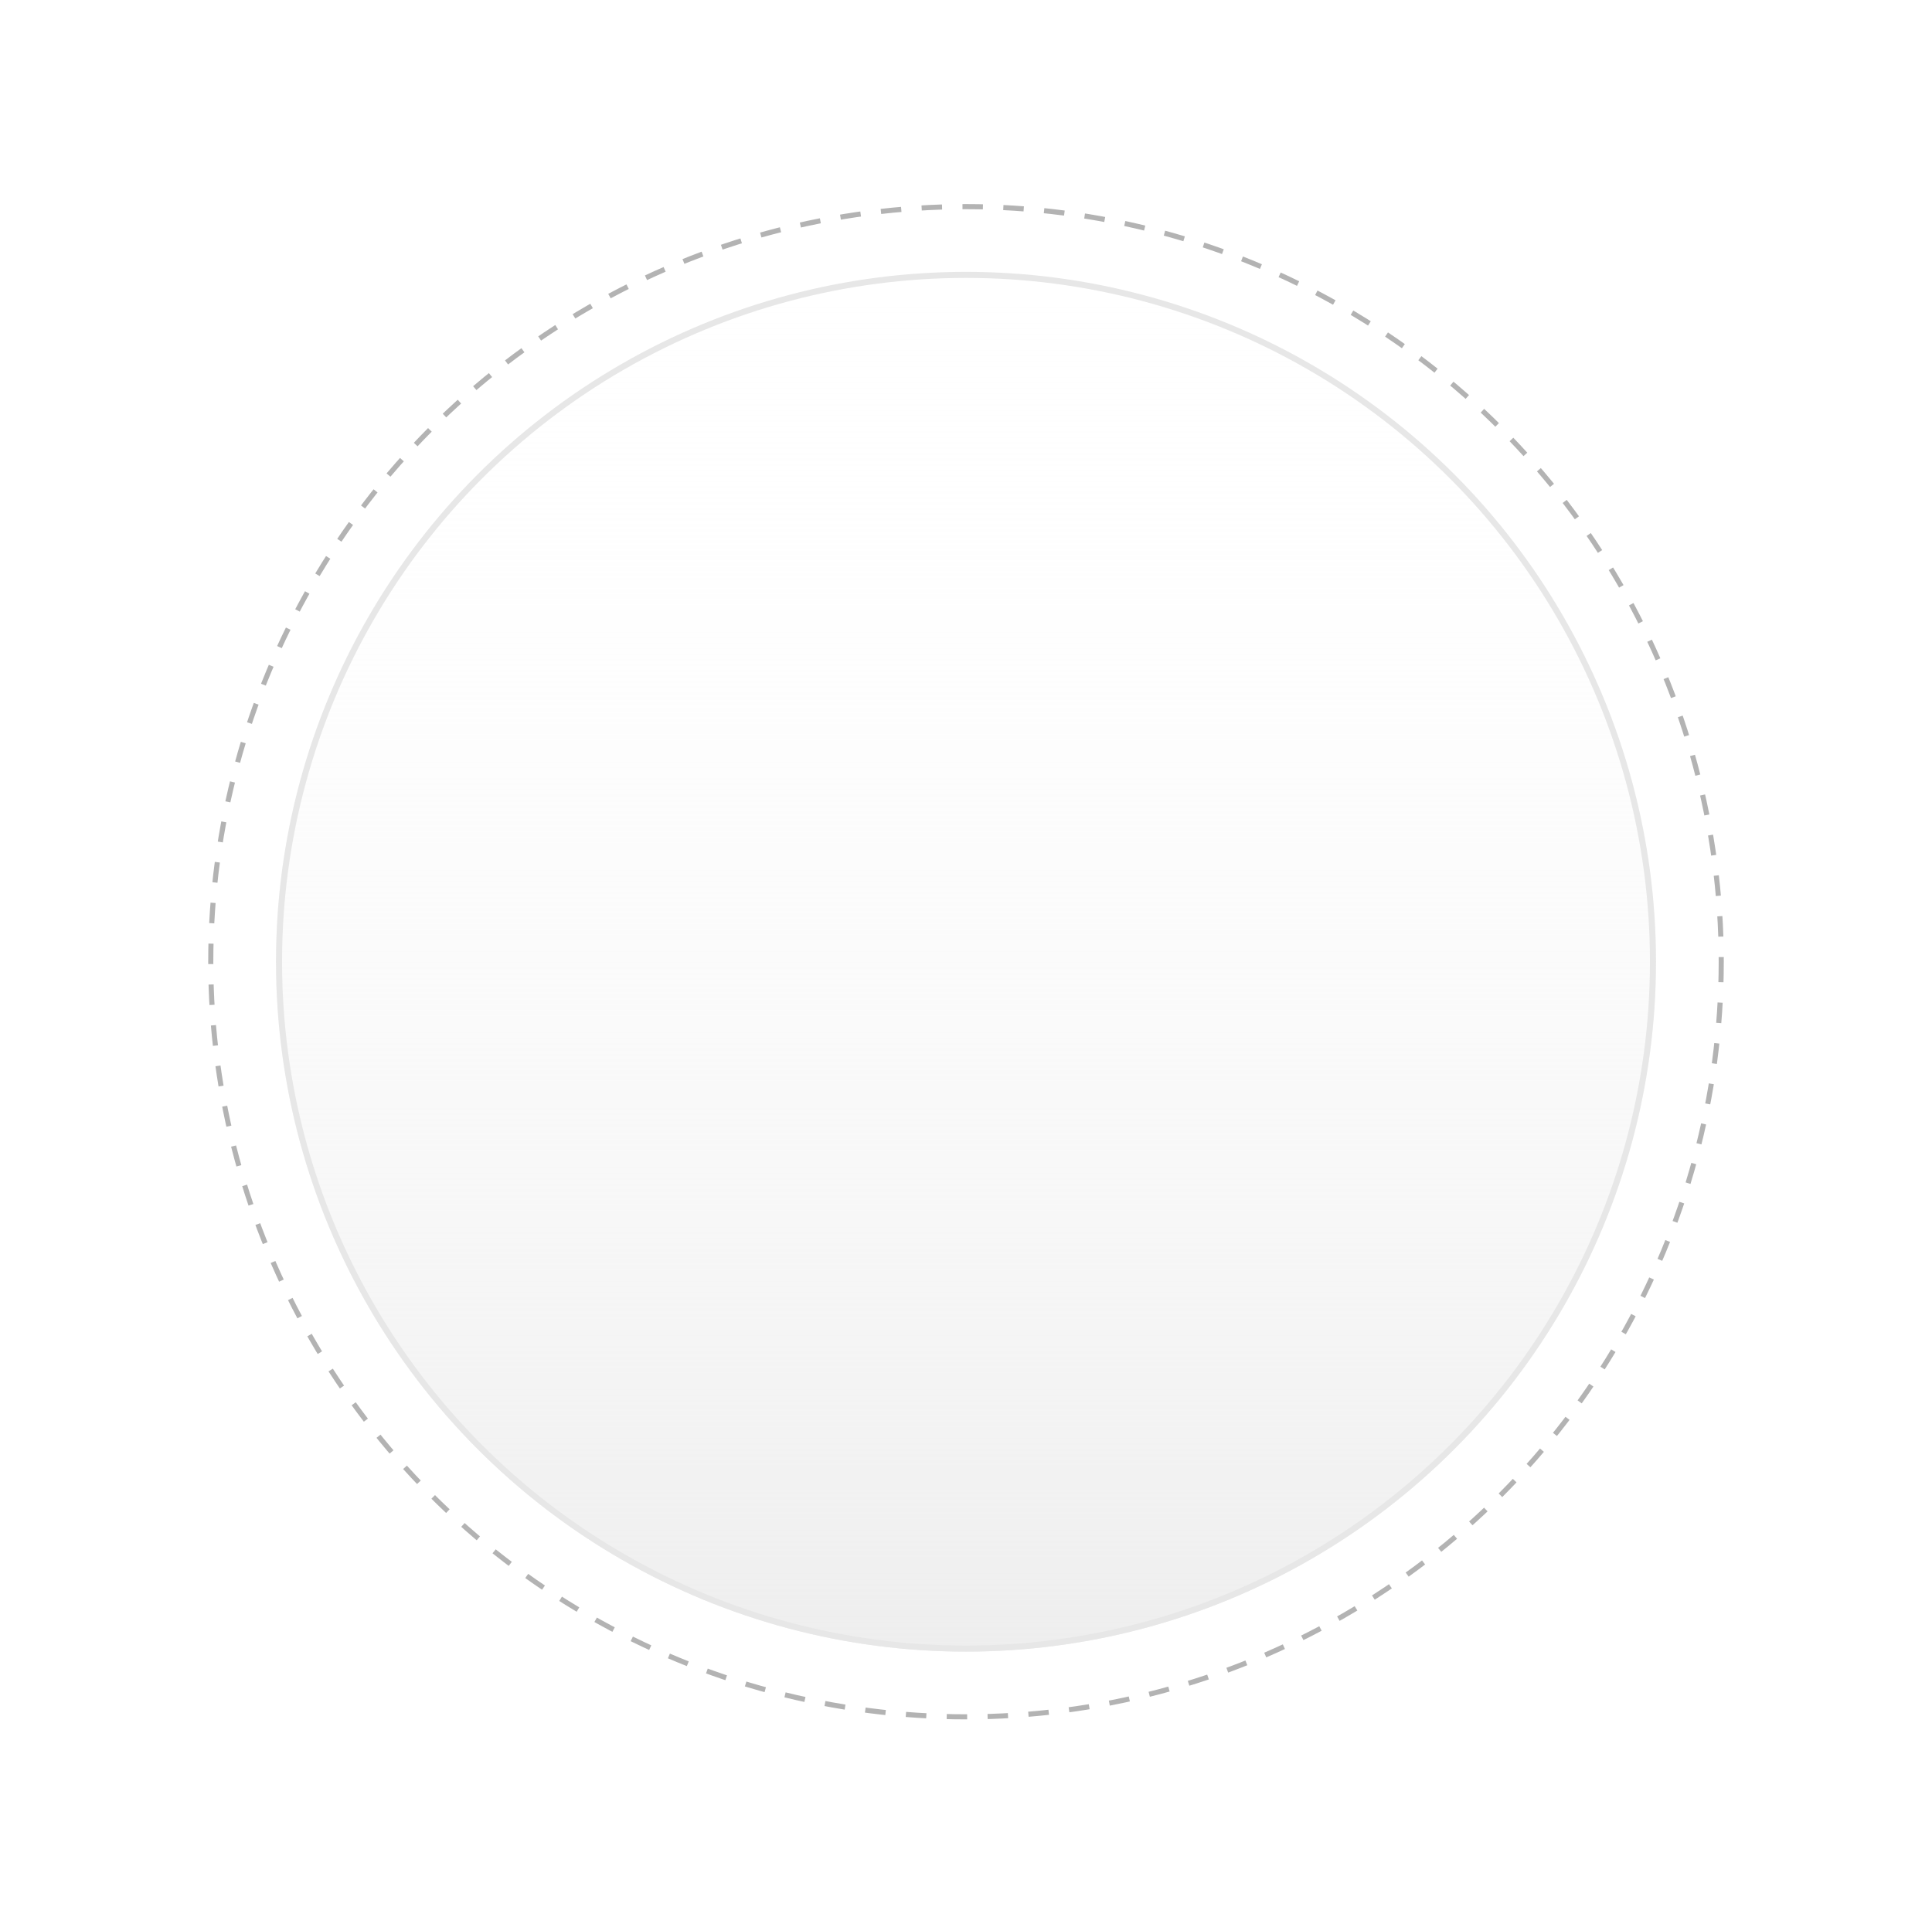 <svg width="399" height="398" viewBox="0 0 399 398" fill="none" xmlns="http://www.w3.org/2000/svg">
<g filter="url(#filter0_d)">
<circle cx="199.5" cy="156.5" r="142.5" fill="white"/>
<circle cx="199.5" cy="156.5" r="142.5" fill="url(#paint0_linear)"/>
<circle cx="199.5" cy="156.5" r="141.875" stroke="#E7E7E7" stroke-width="1.25"/>
</g>
<g opacity="0.3" filter="url(#filter1_d)">
<circle cx="199.5" cy="156.5" r="155.973" stroke="black" stroke-width="1.054" stroke-dasharray="4.22 4.22"/>
</g>
<defs>
<filter id="filter0_d" x="14.843" y="14" width="369.314" height="369.314" filterUnits="userSpaceOnUse" color-interpolation-filters="sRGB">
<feFlood flood-opacity="0" result="BackgroundImageFix"/>
<feColorMatrix in="SourceAlpha" type="matrix" values="0 0 0 0 0 0 0 0 0 0 0 0 0 0 0 0 0 0 127 0" result="hardAlpha"/>
<feOffset dy="42.157"/>
<feGaussianBlur stdDeviation="21.078"/>
<feColorMatrix type="matrix" values="0 0 0 0 0.529 0 0 0 0 0.769 0 0 0 0 0.922 0 0 0 0.55 0"/>
<feBlend mode="normal" in2="BackgroundImageFix" result="effect1_dropShadow"/>
<feBlend mode="normal" in="SourceGraphic" in2="effect1_dropShadow" result="shape"/>
</filter>
<filter id="filter1_d" x="0.843" y="0" width="397.314" height="397.314" filterUnits="userSpaceOnUse" color-interpolation-filters="sRGB">
<feFlood flood-opacity="0" result="BackgroundImageFix"/>
<feColorMatrix in="SourceAlpha" type="matrix" values="0 0 0 0 0 0 0 0 0 0 0 0 0 0 0 0 0 0 127 0" result="hardAlpha"/>
<feOffset dy="42.157"/>
<feGaussianBlur stdDeviation="21.078"/>
<feColorMatrix type="matrix" values="0 0 0 0 0.875 0 0 0 0 0.847 0 0 0 0 0.929 0 0 0 1 0"/>
<feBlend mode="normal" in2="BackgroundImageFix" result="effect1_dropShadow"/>
<feBlend mode="normal" in="SourceGraphic" in2="effect1_dropShadow" result="shape"/>
</filter>
<linearGradient id="paint0_linear" x1="199.5" y1="14" x2="199.5" y2="299" gradientUnits="userSpaceOnUse">
<stop stop-color="white" stop-opacity="0"/>
<stop offset="1" stop-color="#EEEEEE"/>
</linearGradient>
</defs>
</svg>
